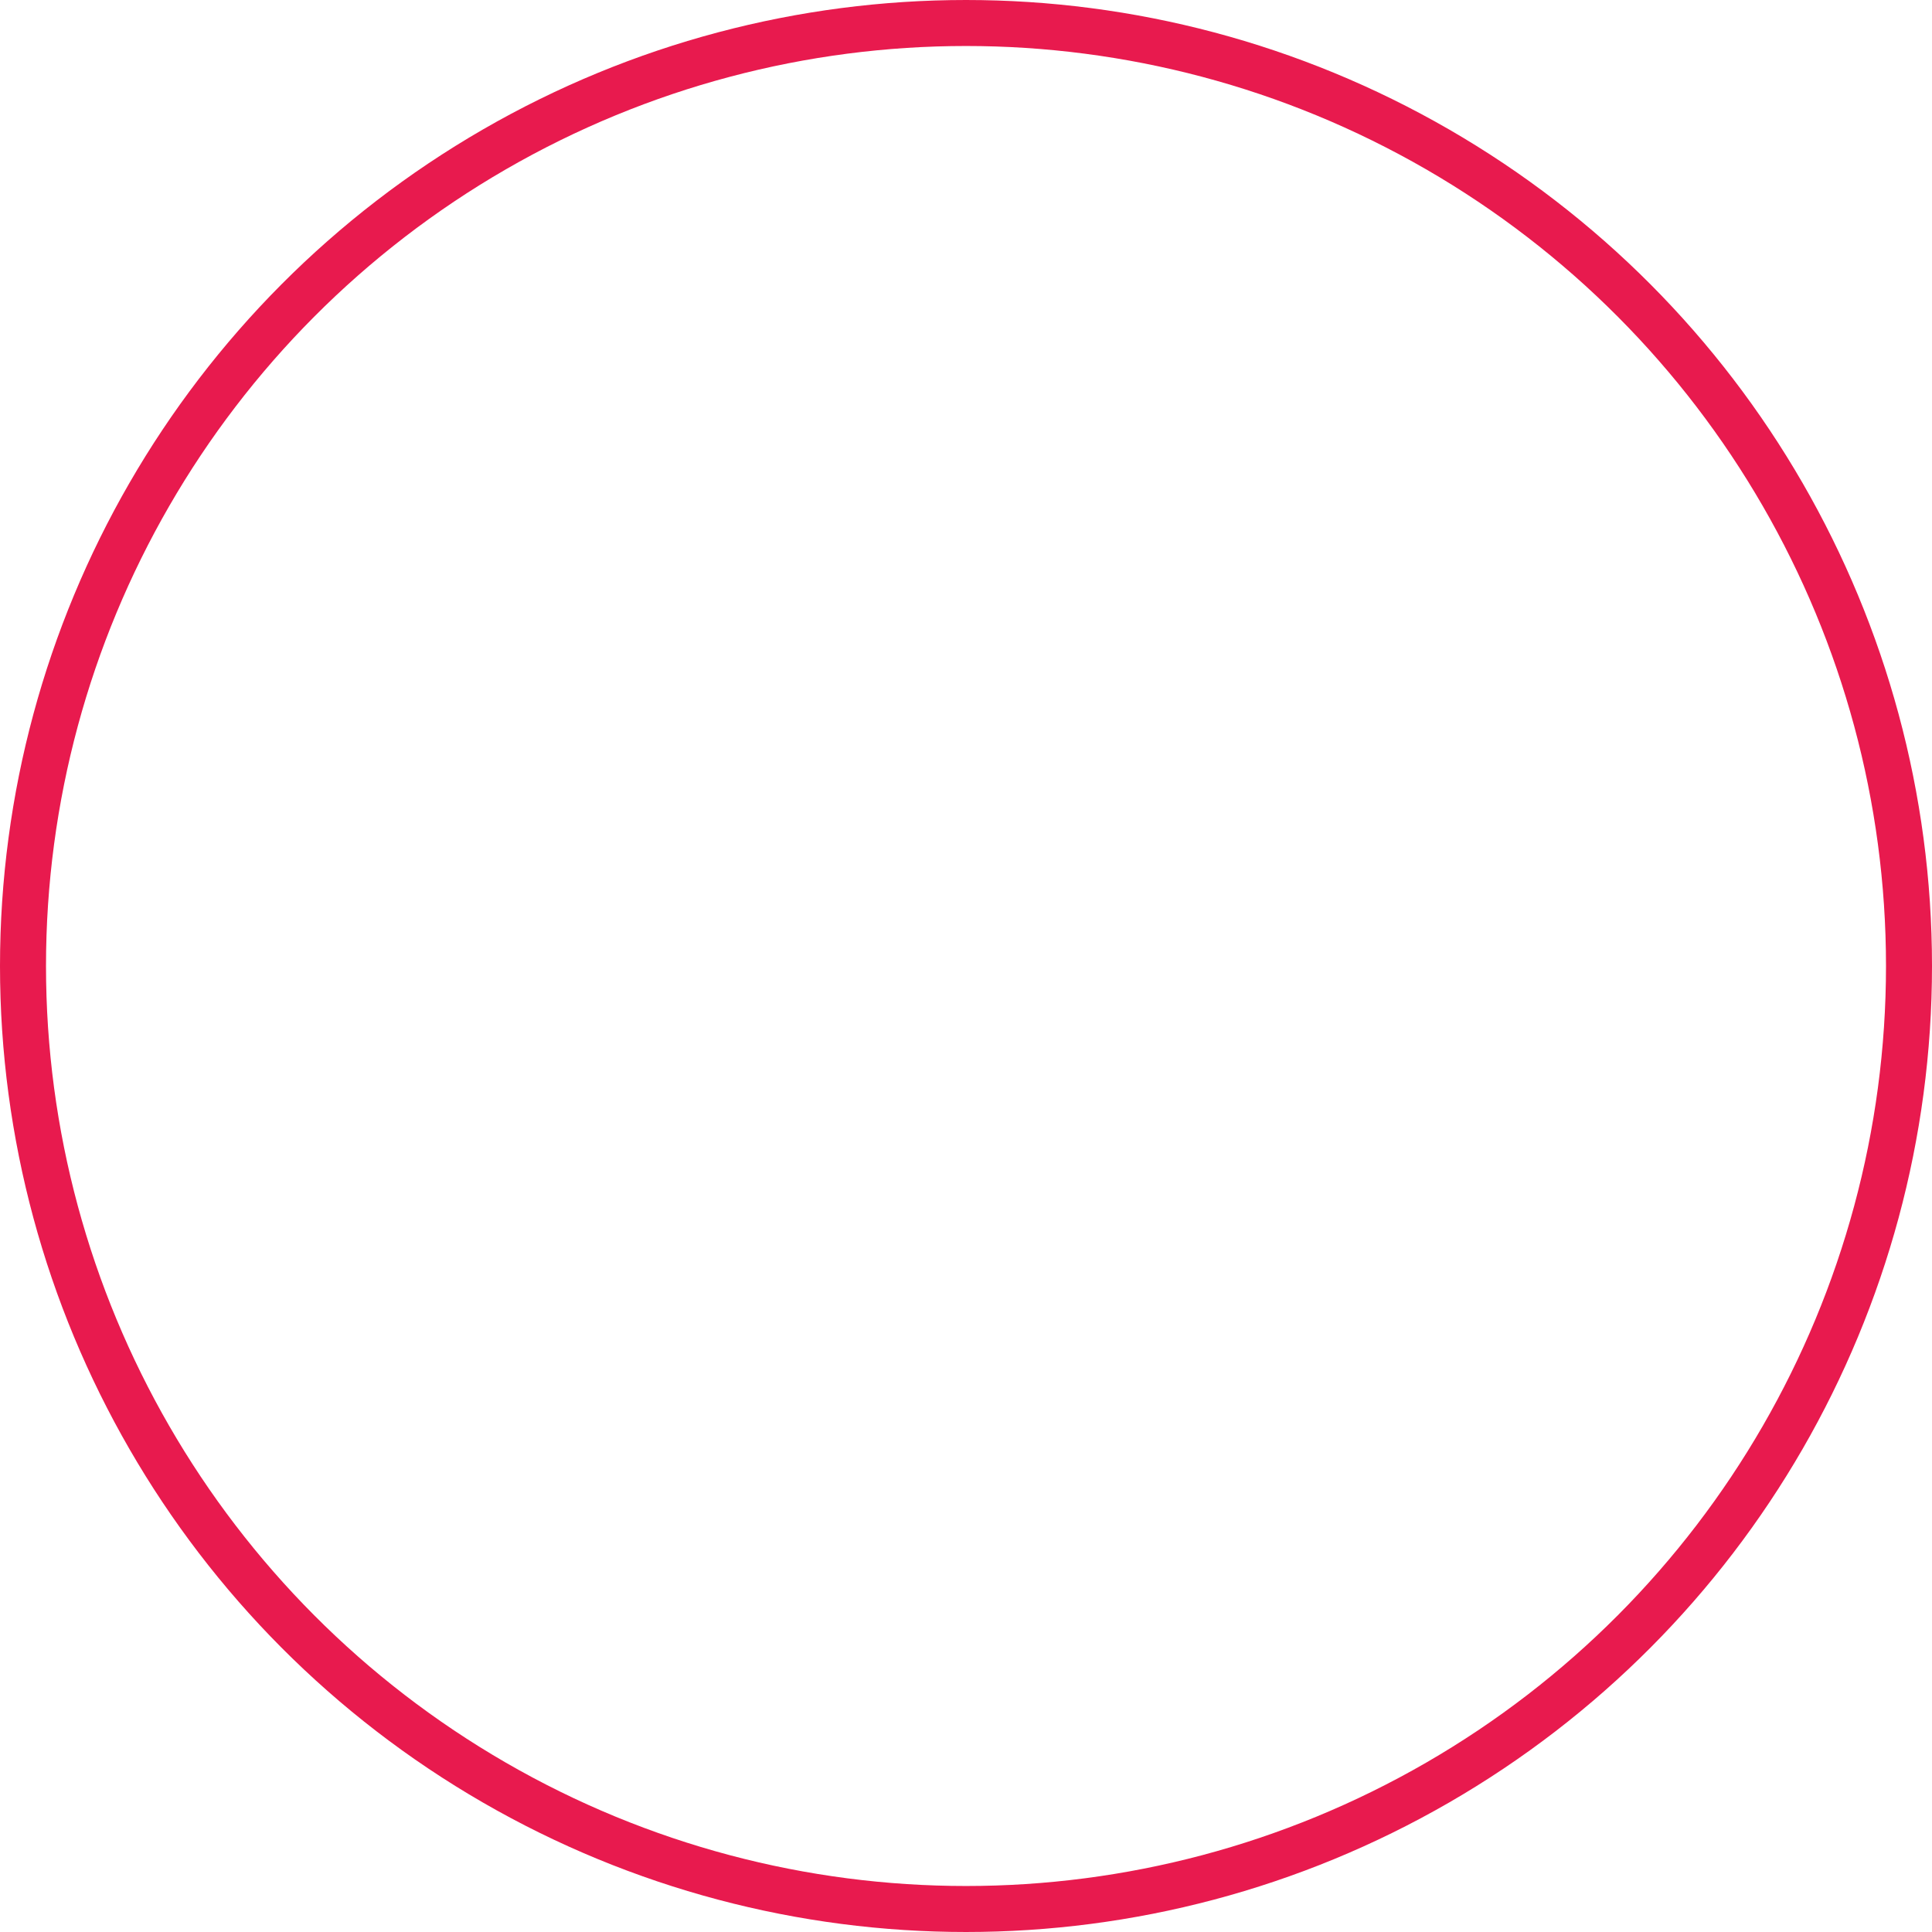 <svg xmlns="http://www.w3.org/2000/svg" width="42" height="42" viewBox="0 0 42 42"><g id="Elipse_16" data-name="Elipse 16" fill="none" stroke="#e81a4e" stroke-width="1"><circle cx="21" cy="21" r="21" stroke="none"></circle><circle cx="21" cy="21" r="20.5" fill="none"></circle></g></svg>